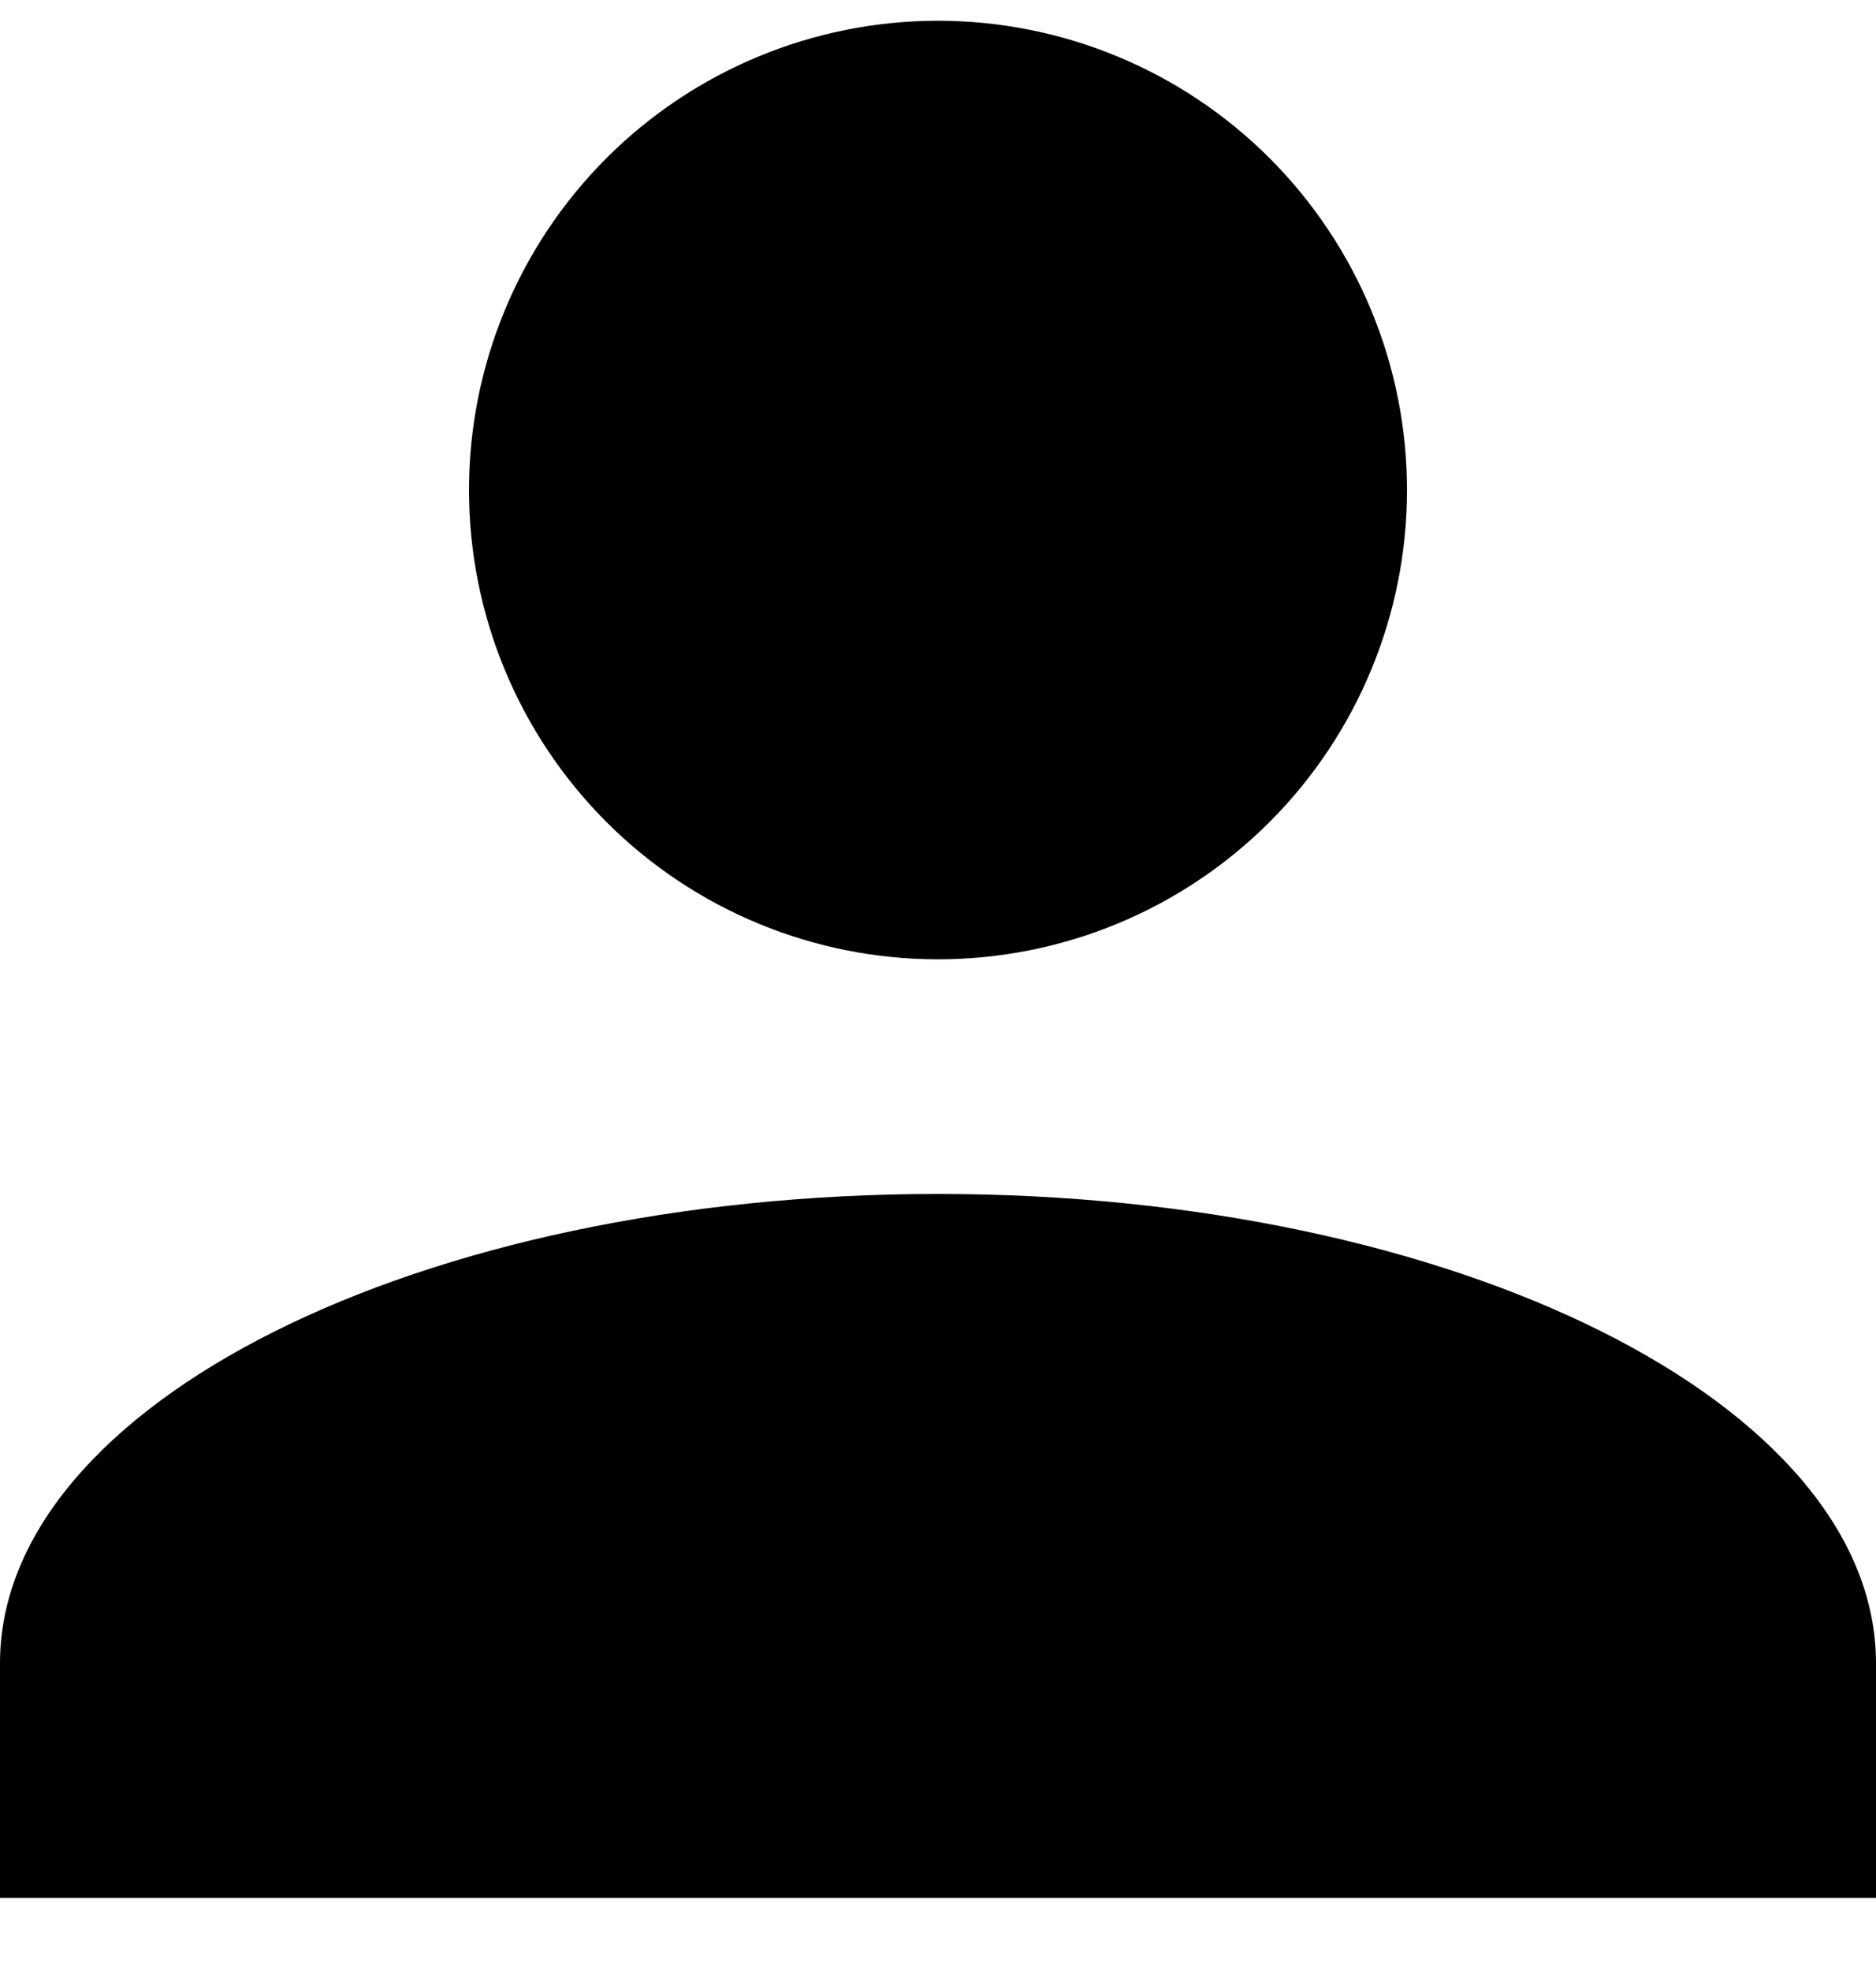 <svg width="20" height="21" viewBox="0 0 20 21" fill="none" xmlns="http://www.w3.org/2000/svg">
<path d="M10 0.221C11.326 0.221 12.598 0.748 13.536 1.686C14.473 2.624 15 3.895 15 5.221C15 6.547 14.473 7.819 13.536 8.757C12.598 9.695 11.326 10.221 10 10.221C8.674 10.221 7.402 9.695 6.464 8.757C5.527 7.819 5 6.547 5 5.221C5 3.895 5.527 2.624 6.464 1.686C7.402 0.748 8.674 0.221 10 0.221ZM10 12.721C15.525 12.721 20 14.959 20 17.721V20.221H0V17.721C0 14.959 4.475 12.721 10 12.721Z" fill="currentColor"/>
</svg>
